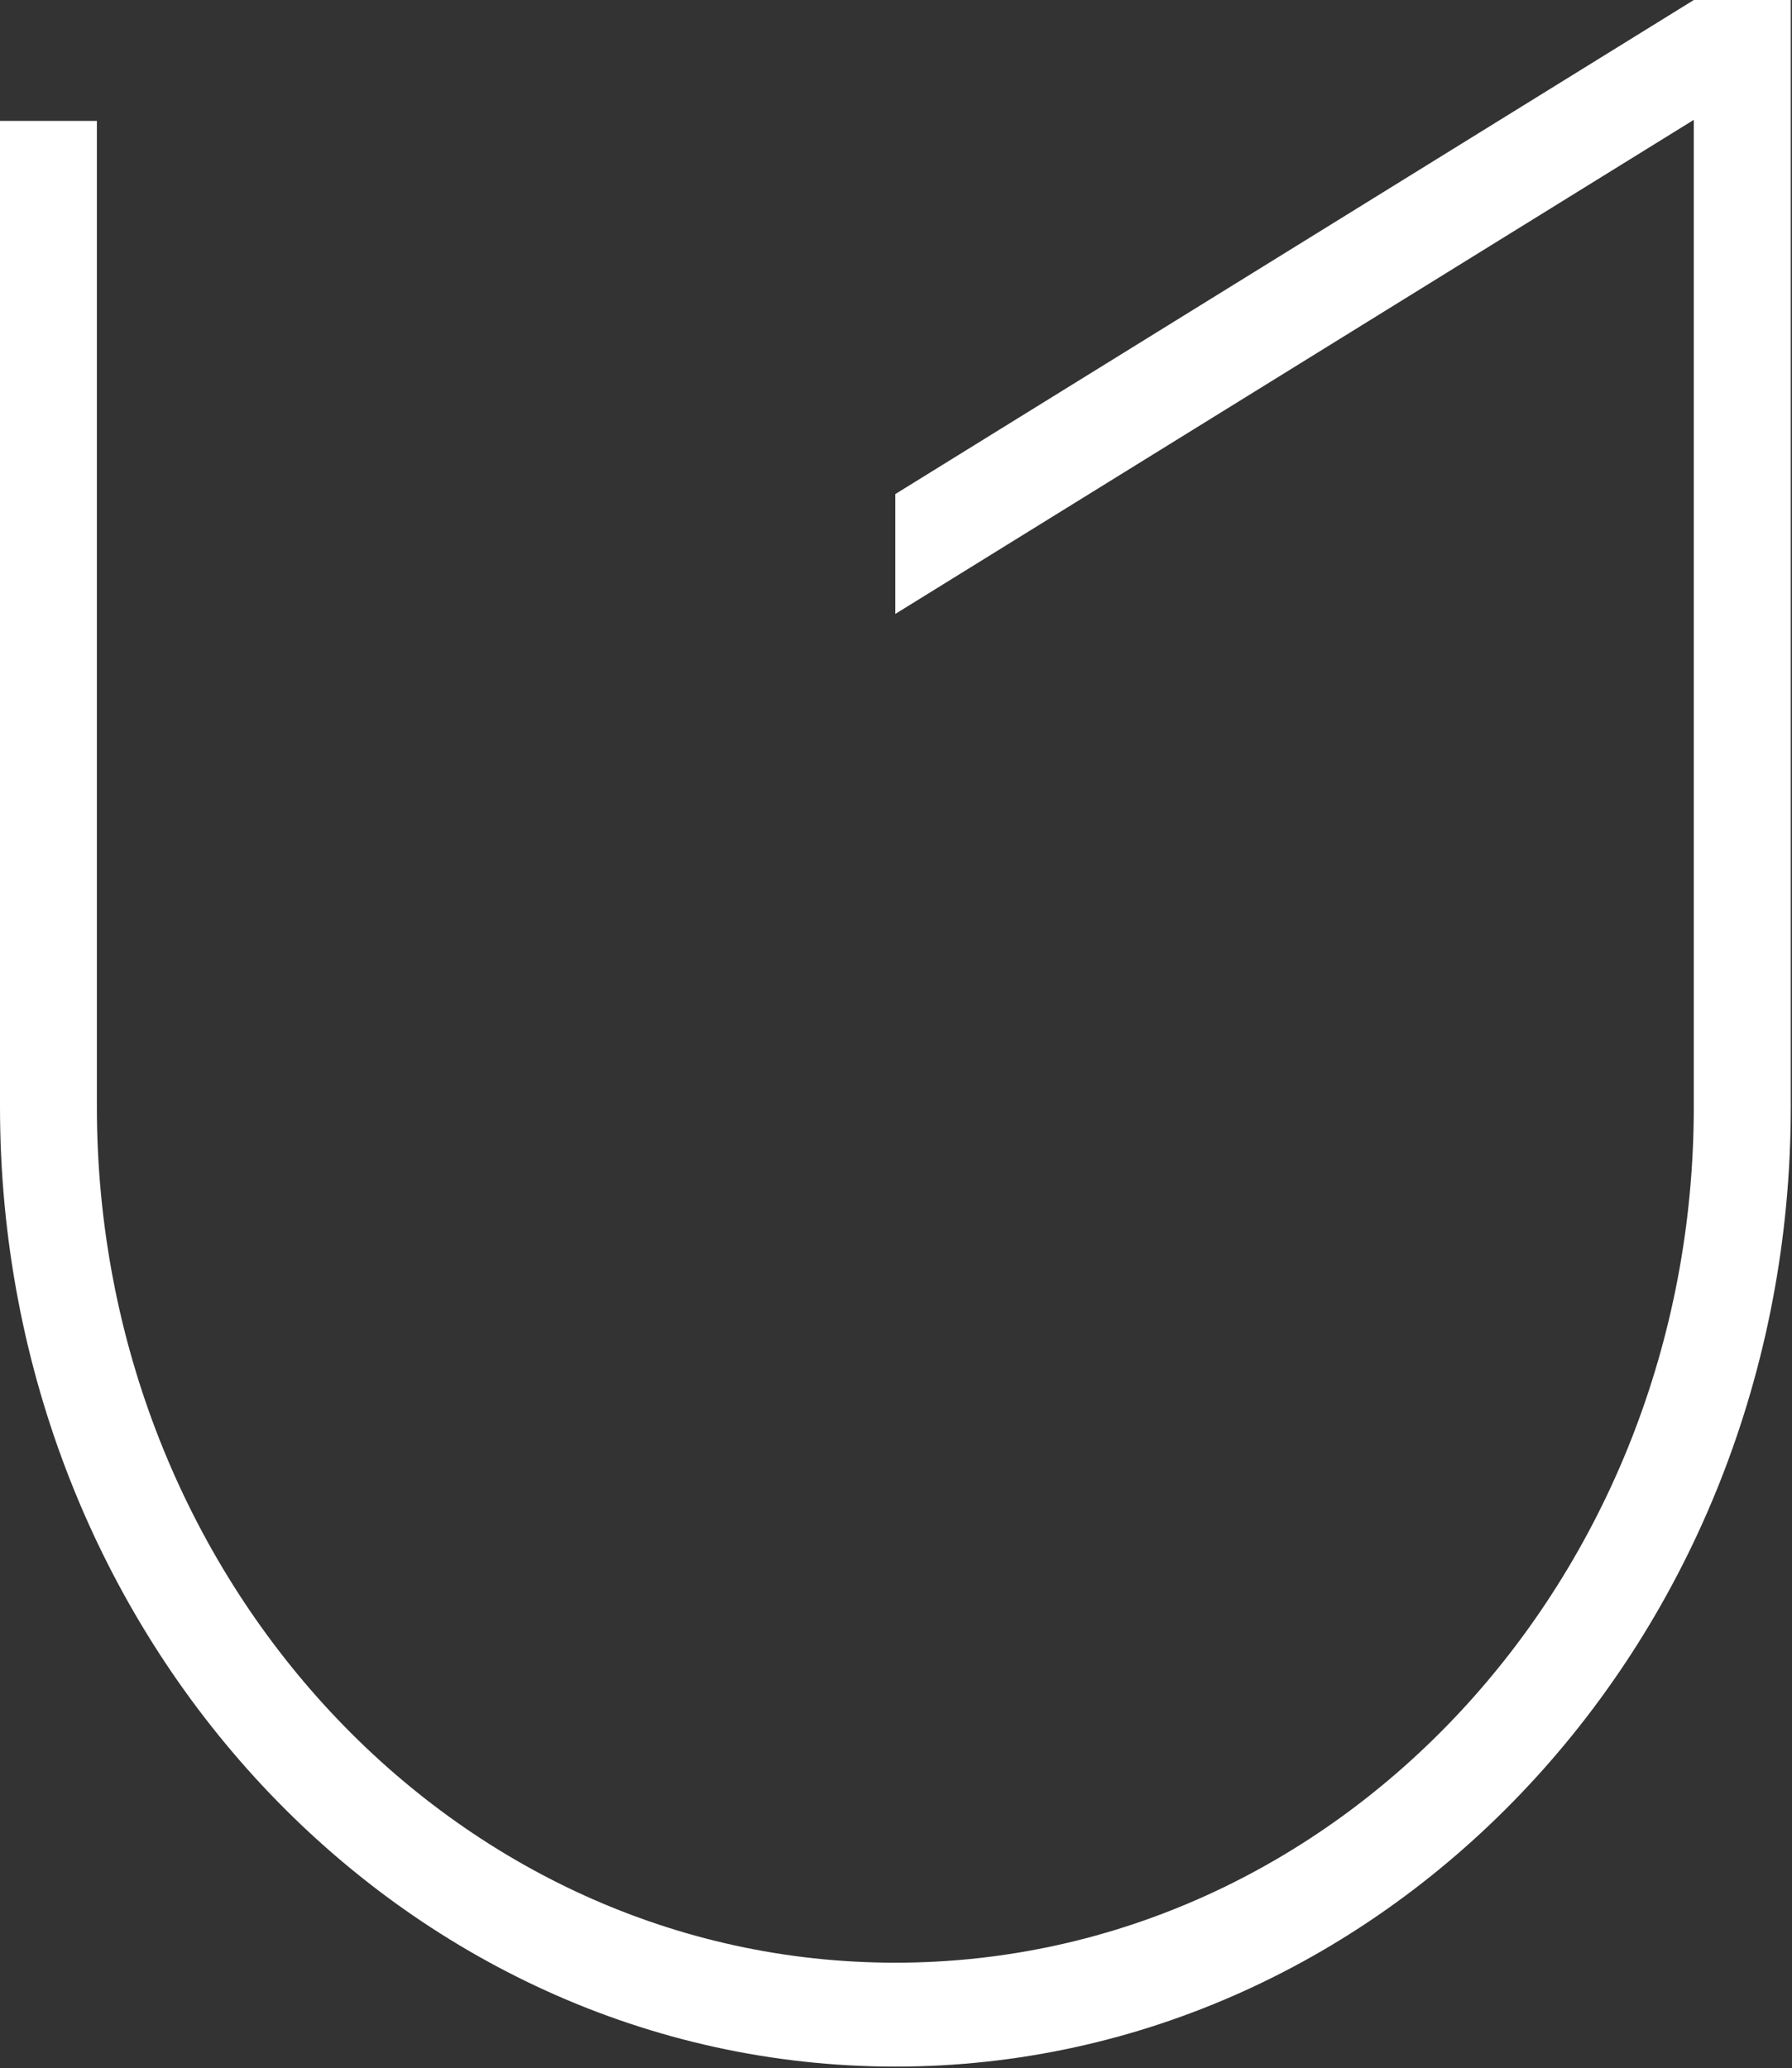 <?xml version="1.0" encoding="UTF-8"?> <svg xmlns="http://www.w3.org/2000/svg" viewBox="0 0 30.963 35.731" fill="none"><rect x="0" y="0" width="30.963" height="35.731" fill="#333333" stroke="none"/><path d="M30.442 0.5V19.126C30.442 28.041 23.707 35.207 15.471 35.207C7.235 35.207 0.5 28.041 0.5 19.126V2.589H1.174V19.126C1.174 27.536 7.543 34.412 15.471 34.412C23.398 34.412 29.766 27.536 29.766 19.126V1.173L29.004 1.645L15.97 9.71V8.815L29.409 0.5H30.442Z" fill="white" stroke="white"></path></svg> 